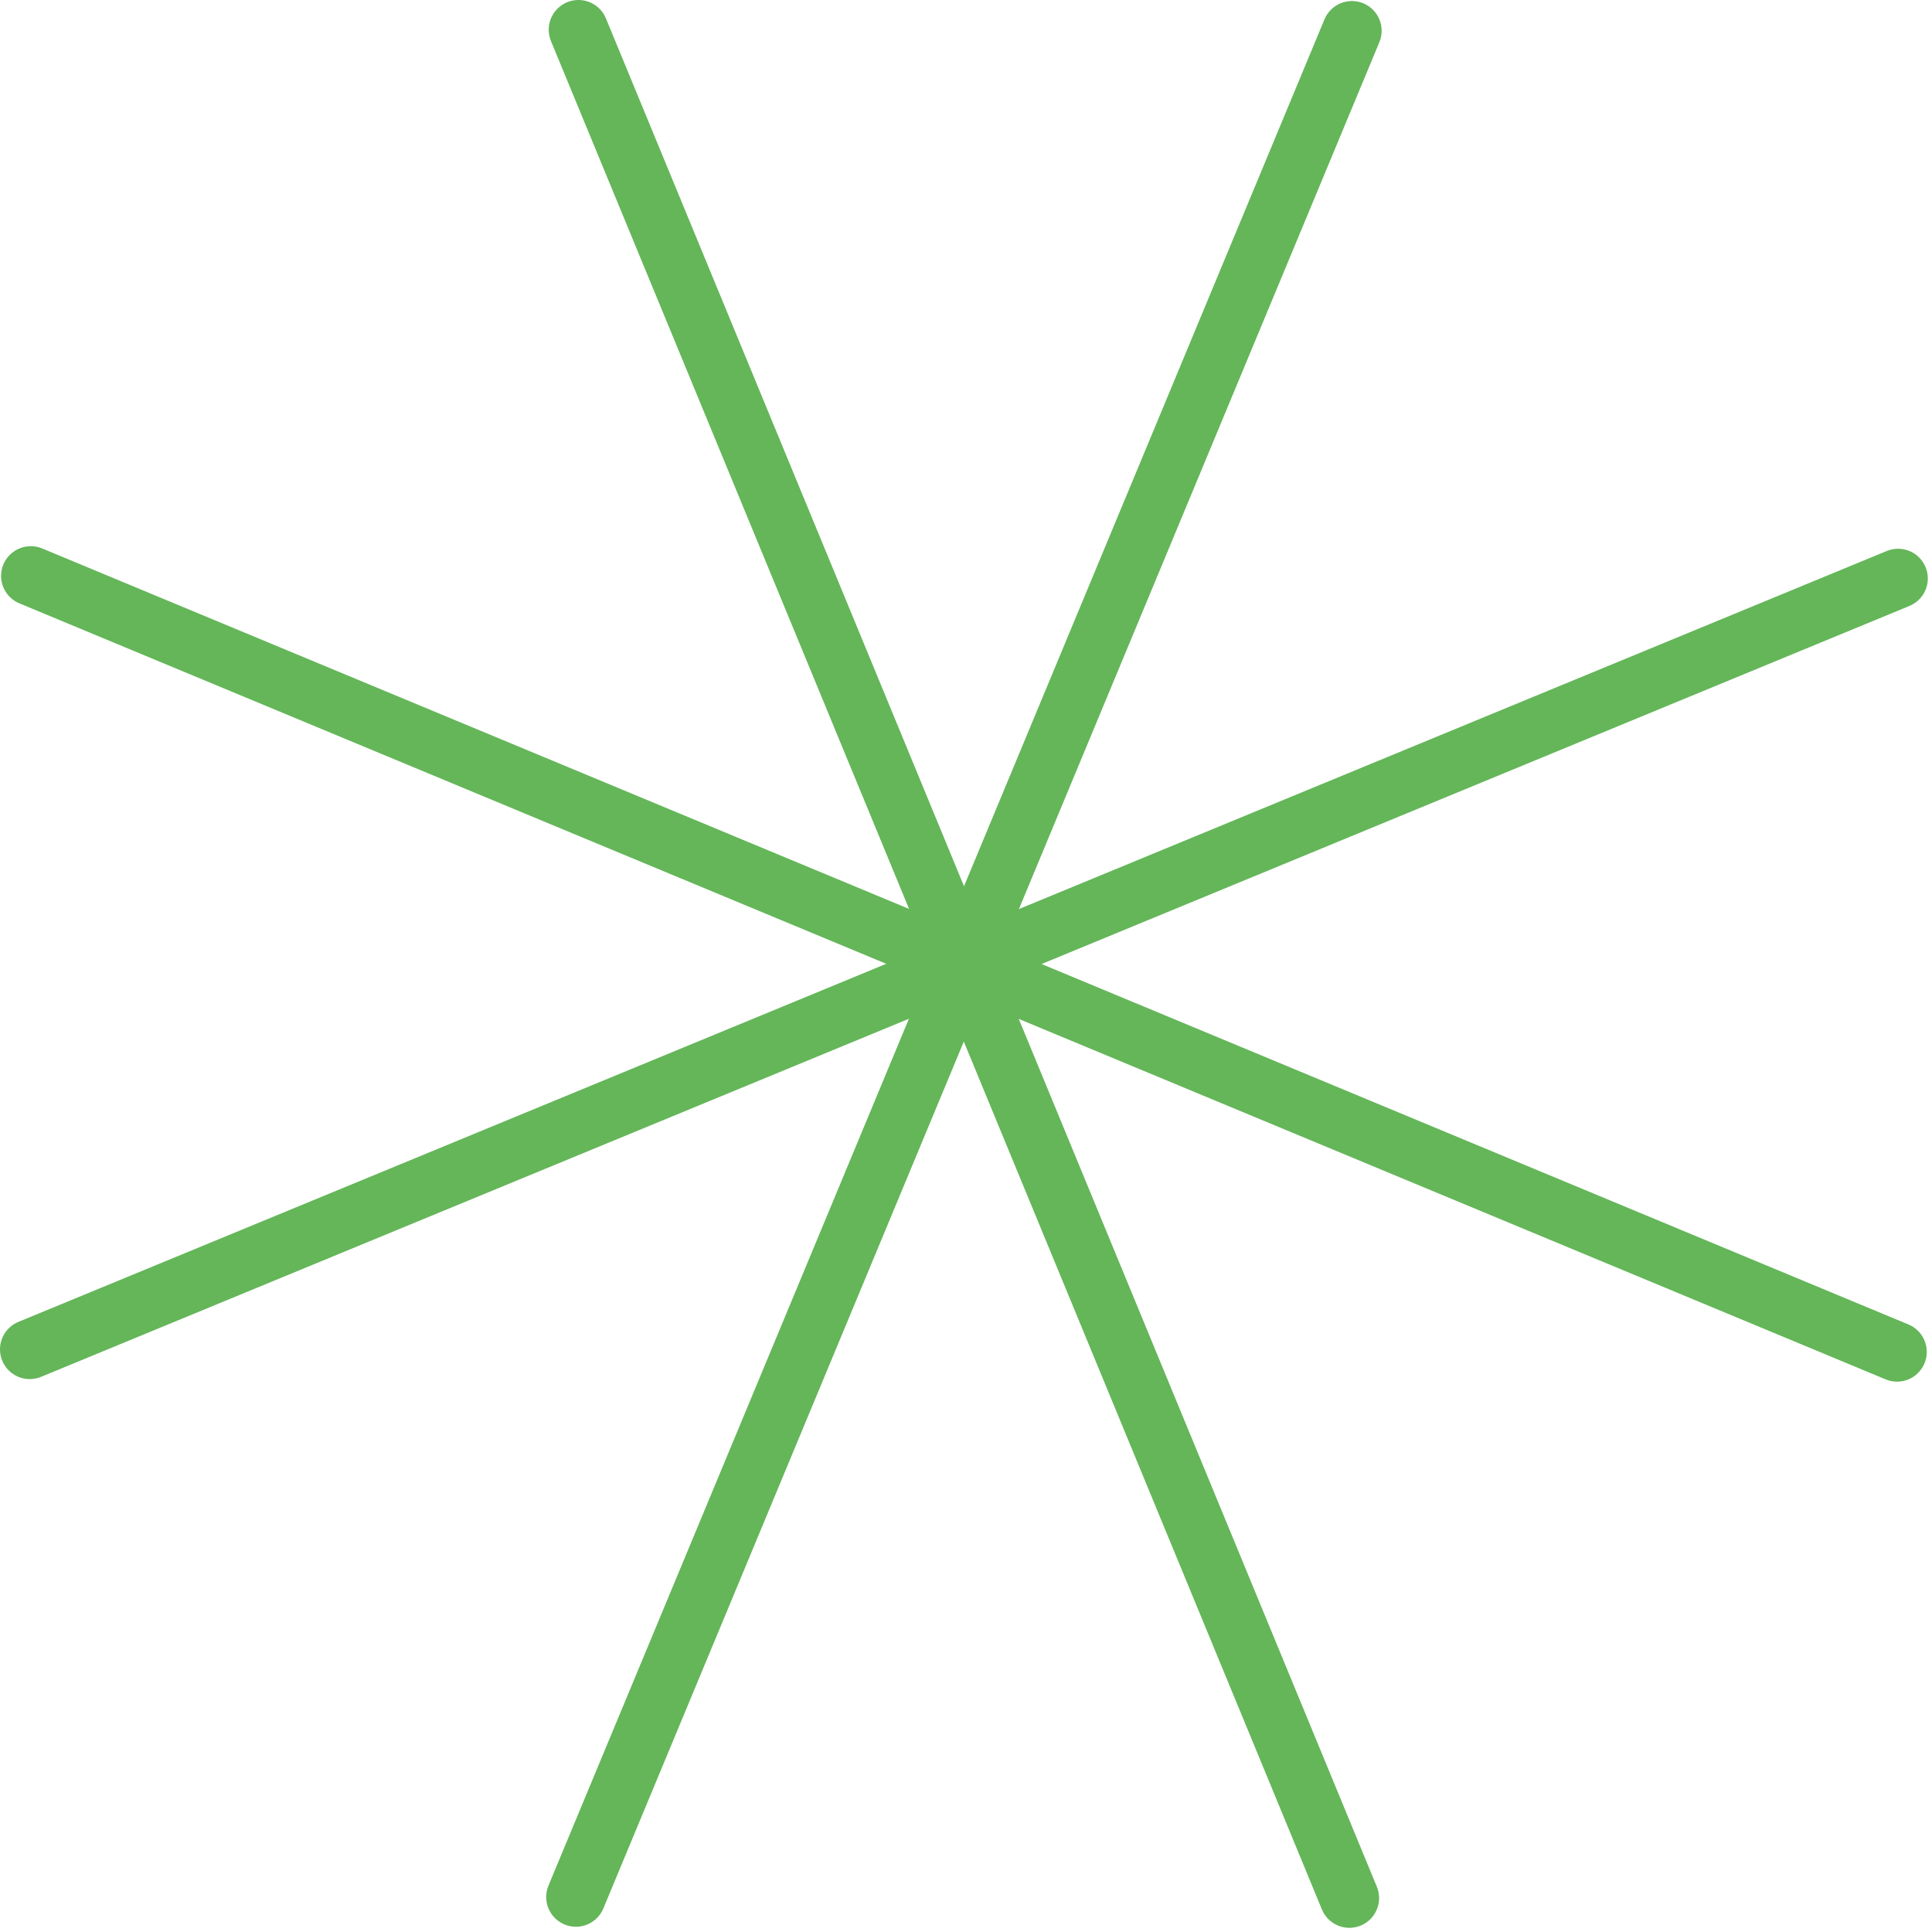 <svg xmlns="http://www.w3.org/2000/svg" width="65" height="65" viewBox="0 0 65 65" fill="none"><path d="M45.484 1.035L19.376 63.823" stroke="#64B659" stroke-width="2" stroke-linecap="round"></path><path d="M63.824 45.484L1.036 19.376" stroke="#64B659" stroke-width="2" stroke-linecap="round"></path><path d="M45.398 63.859L19.461 1" stroke="#64B659" stroke-width="2" stroke-linecap="round"></path><path d="M1 45.398L63.859 19.462" stroke="#64B659" stroke-width="2" stroke-linecap="round"></path></svg>